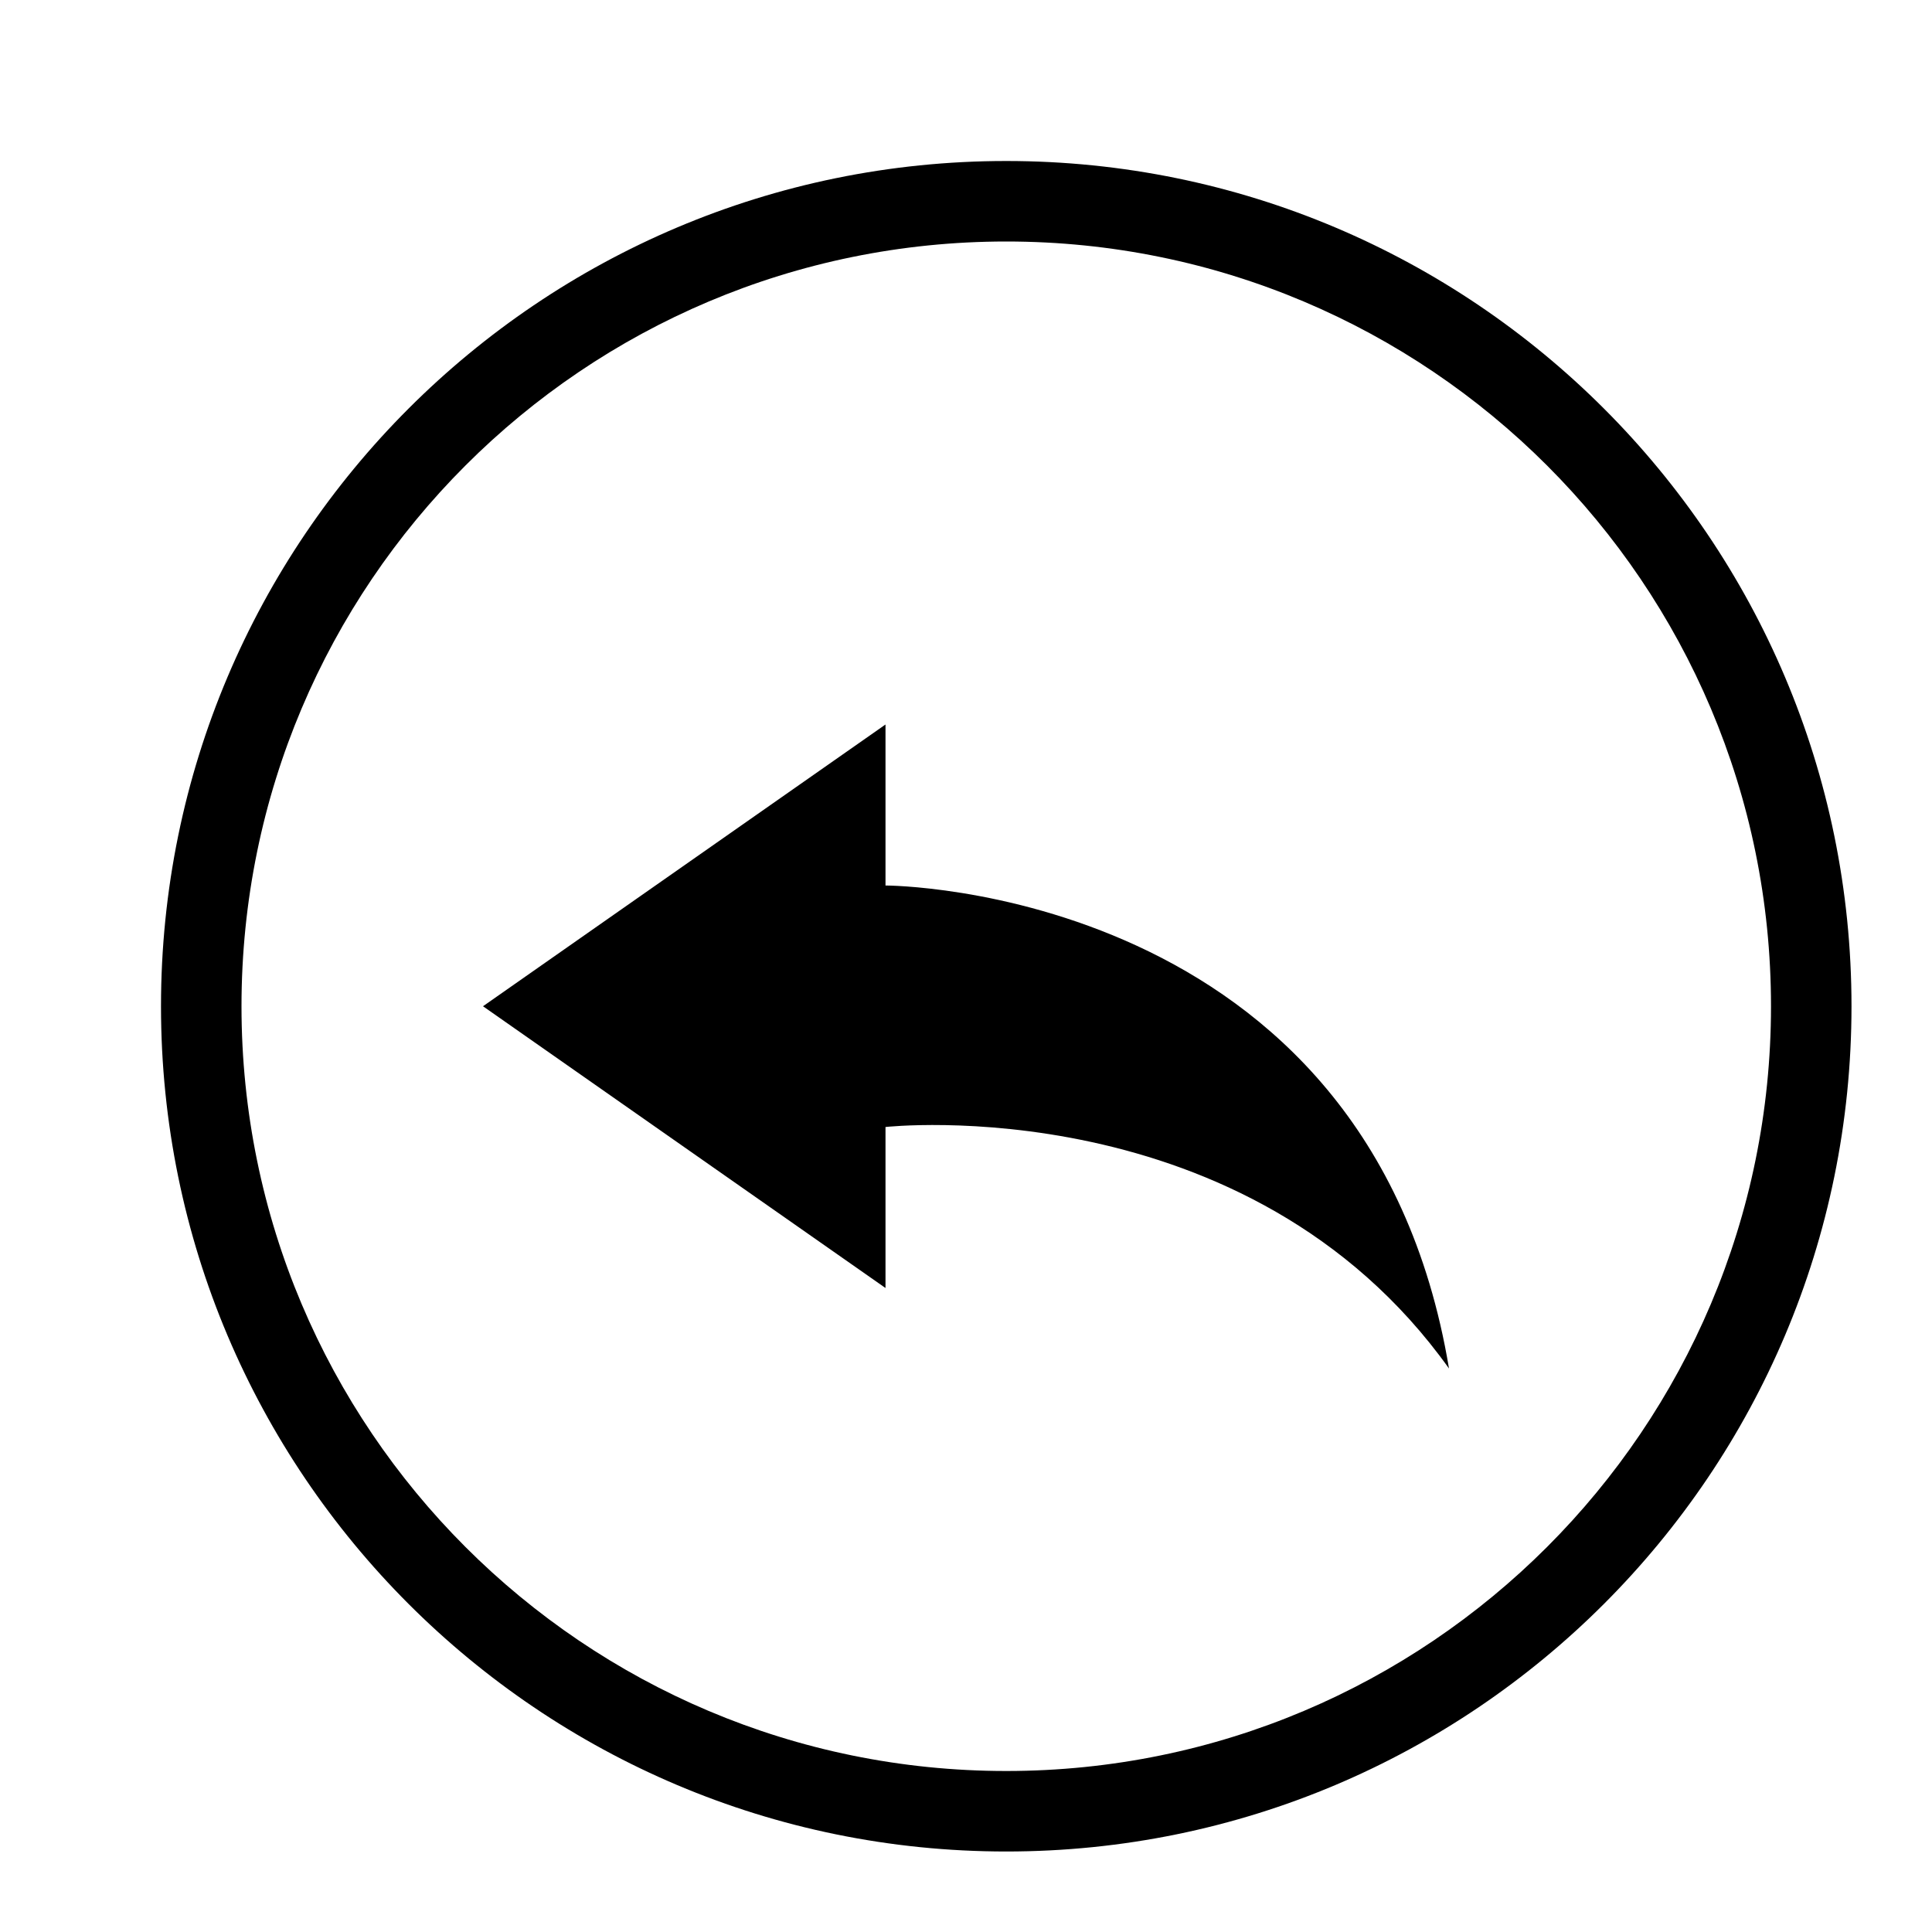 <svg width="24" height="24" viewBox="0 0 24 24" xmlns="http://www.w3.org/2000/svg">
<path d="M12.5 2C6.701 2 2 6.701 2 12.5C2 18.299 6.701 23 12.5 23C18.299 23 23 18.299 23 12.5C23 6.701 18.299 2 12.5 2ZM12.5 3C17.747 3 22 7.253 22 12.5C22 17.747 17.747 22 12.5 22C7.253 22 3 17.747 3 12.5C3 7.253 7.253 3 12.5 3ZM6 12.5L11 16V14C11 14 15.5 13.5 18 17C17 11 11 11 11 11V9L6 12.5Z"/>
</svg>
